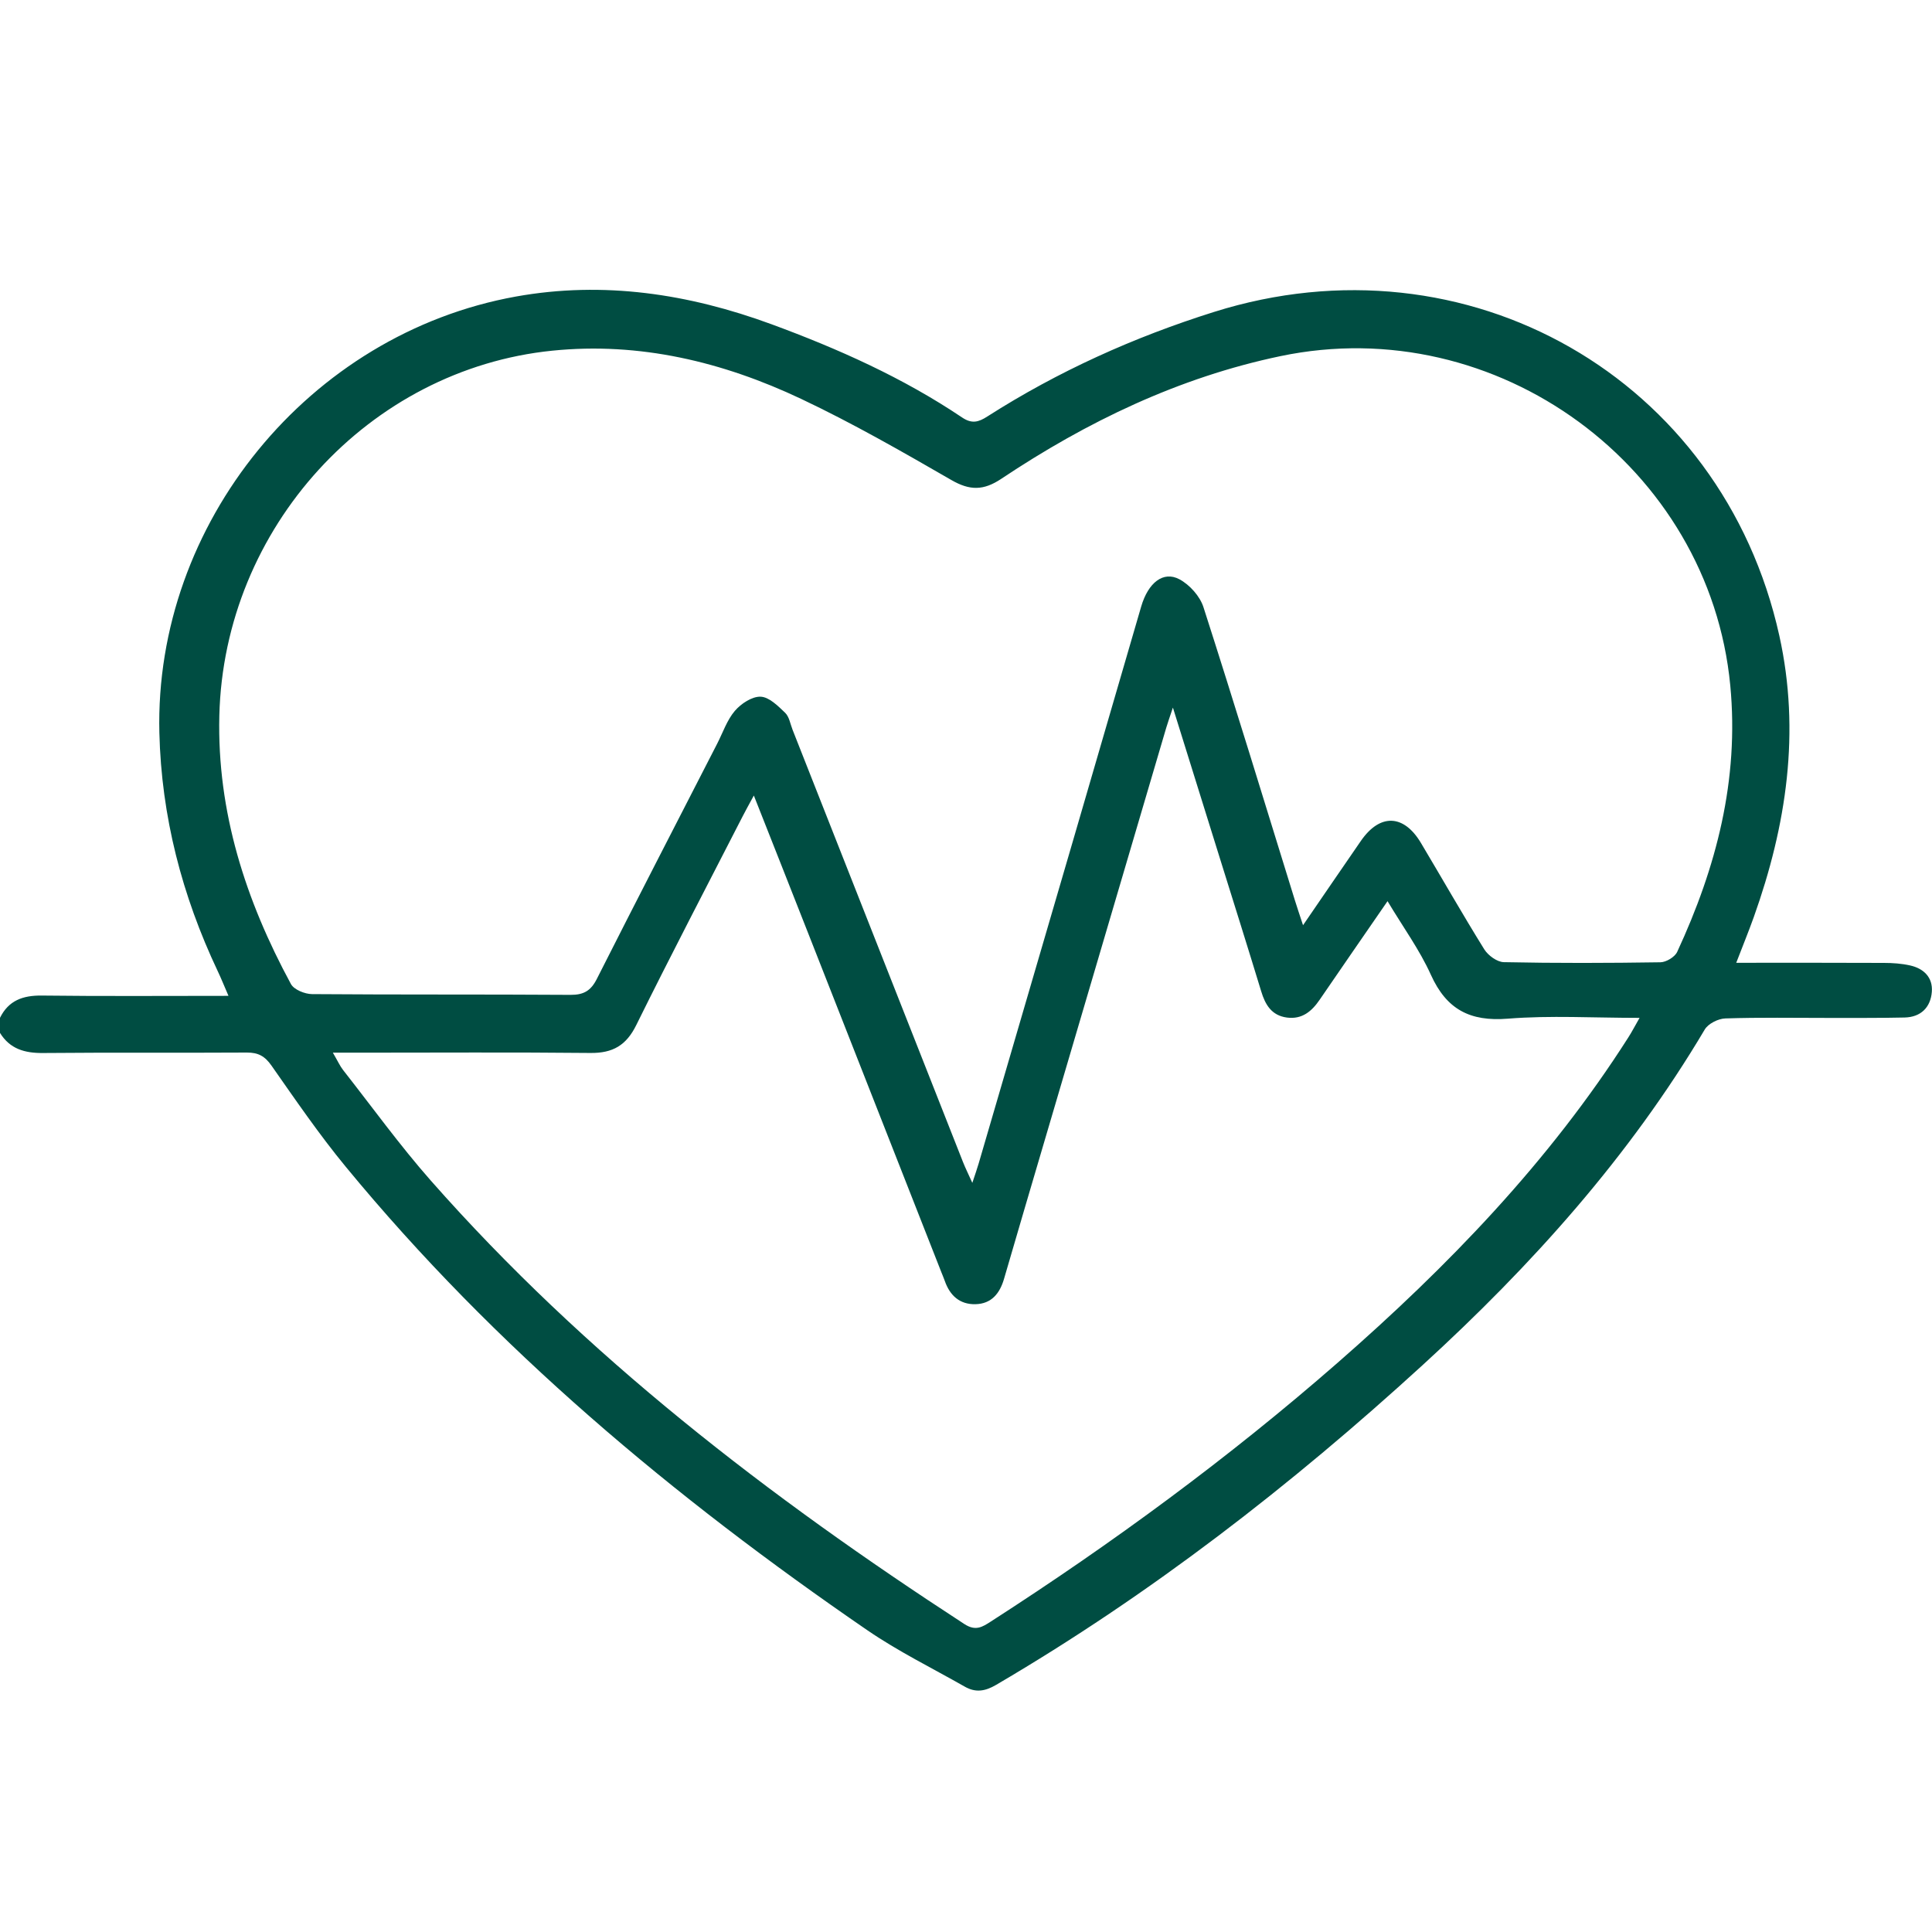 <?xml version="1.0" encoding="UTF-8"?>
<svg xmlns="http://www.w3.org/2000/svg" id="Layer_1" viewBox="0 0 80 80">
  <defs>
    <style>.cls-1{fill:#004d42;}</style>
  </defs>
  <path class="cls-1" d="m0,42.145c.353-.714.942-.93,1.724-.921,2.526.031,5.05.012,7.737.012-.176-.403-.301-.721-.448-1.029-1.478-3.125-2.329-6.401-2.414-9.864-.209-8.661,6.186-16.519,14.764-18.064,3.629-.652,7.156-.113,10.583,1.147,2.763,1.017,5.443,2.214,7.891,3.86.403.271.678.198,1.046-.04,2.927-1.87,6.069-3.285,9.383-4.328,10.481-3.301,21.052,2.739,23.412,13.404.882,3.984.296,7.858-1.058,11.654-.216.603-.458,1.194-.726,1.891,2.111,0,4.113-.005,6.114.005.36,0,.731.026,1.081.104.569.125.951.499.904,1.093-.05.64-.451,1.048-1.127,1.064-1.041.024-2.085.014-3.126.017-1.433,0-2.868-.026-4.298.021-.294.009-.709.217-.851.457-3.124,5.27-7.175,9.775-11.674,13.889-5.453,4.985-11.273,9.502-17.672,13.251-.465.273-.856.323-1.295.073-1.354-.77-2.761-1.462-4.042-2.341-8.005-5.494-15.402-11.671-21.588-19.183-1.103-1.338-2.085-2.776-3.081-4.196-.273-.389-.548-.539-1.015-.537-2.813.017-5.628-.007-8.441.019-.759.007-1.373-.167-1.784-.834v-.622Zm53.956-3.834c.878-1.279,1.634-2.39,2.398-3.495.787-1.137,1.772-1.104,2.483.087.875,1.467,1.72,2.953,2.623,4.406.159.254.531.527.811.532,2.161.045,4.326.038,6.487.005.237-.005.593-.219.69-.429,1.622-3.499,2.571-7.126,2.199-11.033-.863-9.045-9.653-15.516-18.628-13.637-4.208.881-8.012,2.713-11.562,5.082-.731.487-1.297.49-2.061.049-2.045-1.18-4.098-2.357-6.231-3.365-3.242-1.531-6.679-2.36-10.298-1.992-7.59.77-13.597,7.328-13.785,15.118-.095,3.98,1.089,7.644,2.965,11.108.126.233.574.414.873.417,3.57.028,7.139.007,10.709.031.543.002.837-.172,1.082-.655,1.646-3.257,3.32-6.497,4.985-9.744.237-.462.406-.977.733-1.361.254-.297.712-.601,1.067-.586.351.012.721.384,1.015.666.171.165.213.464.308.704,2.35,5.965,4.701,11.927,7.054,17.892.1.254.223.499.389.869.119-.363.197-.577.261-.798,1.297-4.439,2.597-8.876,3.892-13.317.949-3.25,1.888-6.499,2.839-9.749.289-.987.913-1.486,1.582-1.13.424.226.851.702.996,1.154,1.297,4.034,2.531,8.086,3.785,12.134.09.29.187.577.339,1.038v-.002Zm-5.391-9.005c-.145.438-.216.631-.273.827-1.665,5.649-3.33,11.299-4.993,16.948-.576,1.957-1.155,3.914-1.724,5.873-.176.603-.519,1.036-1.186,1.05-.652.014-1.058-.363-1.267-.963-.043-.122-.095-.24-.142-.36-1.833-4.667-3.667-9.335-5.5-13.999-.735-1.872-1.475-3.74-2.265-5.741-.202.372-.339.617-.465.864-1.475,2.878-2.972,5.743-4.404,8.642-.415.841-.972,1.163-1.895,1.154-3.204-.033-6.409-.012-9.613-.012h-1.055c.202.344.292.551.427.723,1.2,1.528,2.341,3.111,3.624,4.568,6.401,7.262,14.005,13.105,22.098,18.368.467.304.742.125,1.103-.108,5.033-3.24,9.848-6.775,14.352-10.71,4.573-3.996,8.766-8.334,12.041-13.477.145-.226.268-.466.463-.805-1.919,0-3.698-.108-5.453.033-1.573.127-2.542-.386-3.188-1.816-.467-1.036-1.153-1.976-1.795-3.05-.994,1.441-1.905,2.76-2.811,4.083-.327.478-.726.819-1.354.737-.638-.085-.899-.532-1.067-1.088-.557-1.827-1.131-3.652-1.701-5.477-.628-2.018-1.259-4.036-1.952-6.262l-.005-.002Z"></path>
</svg>

